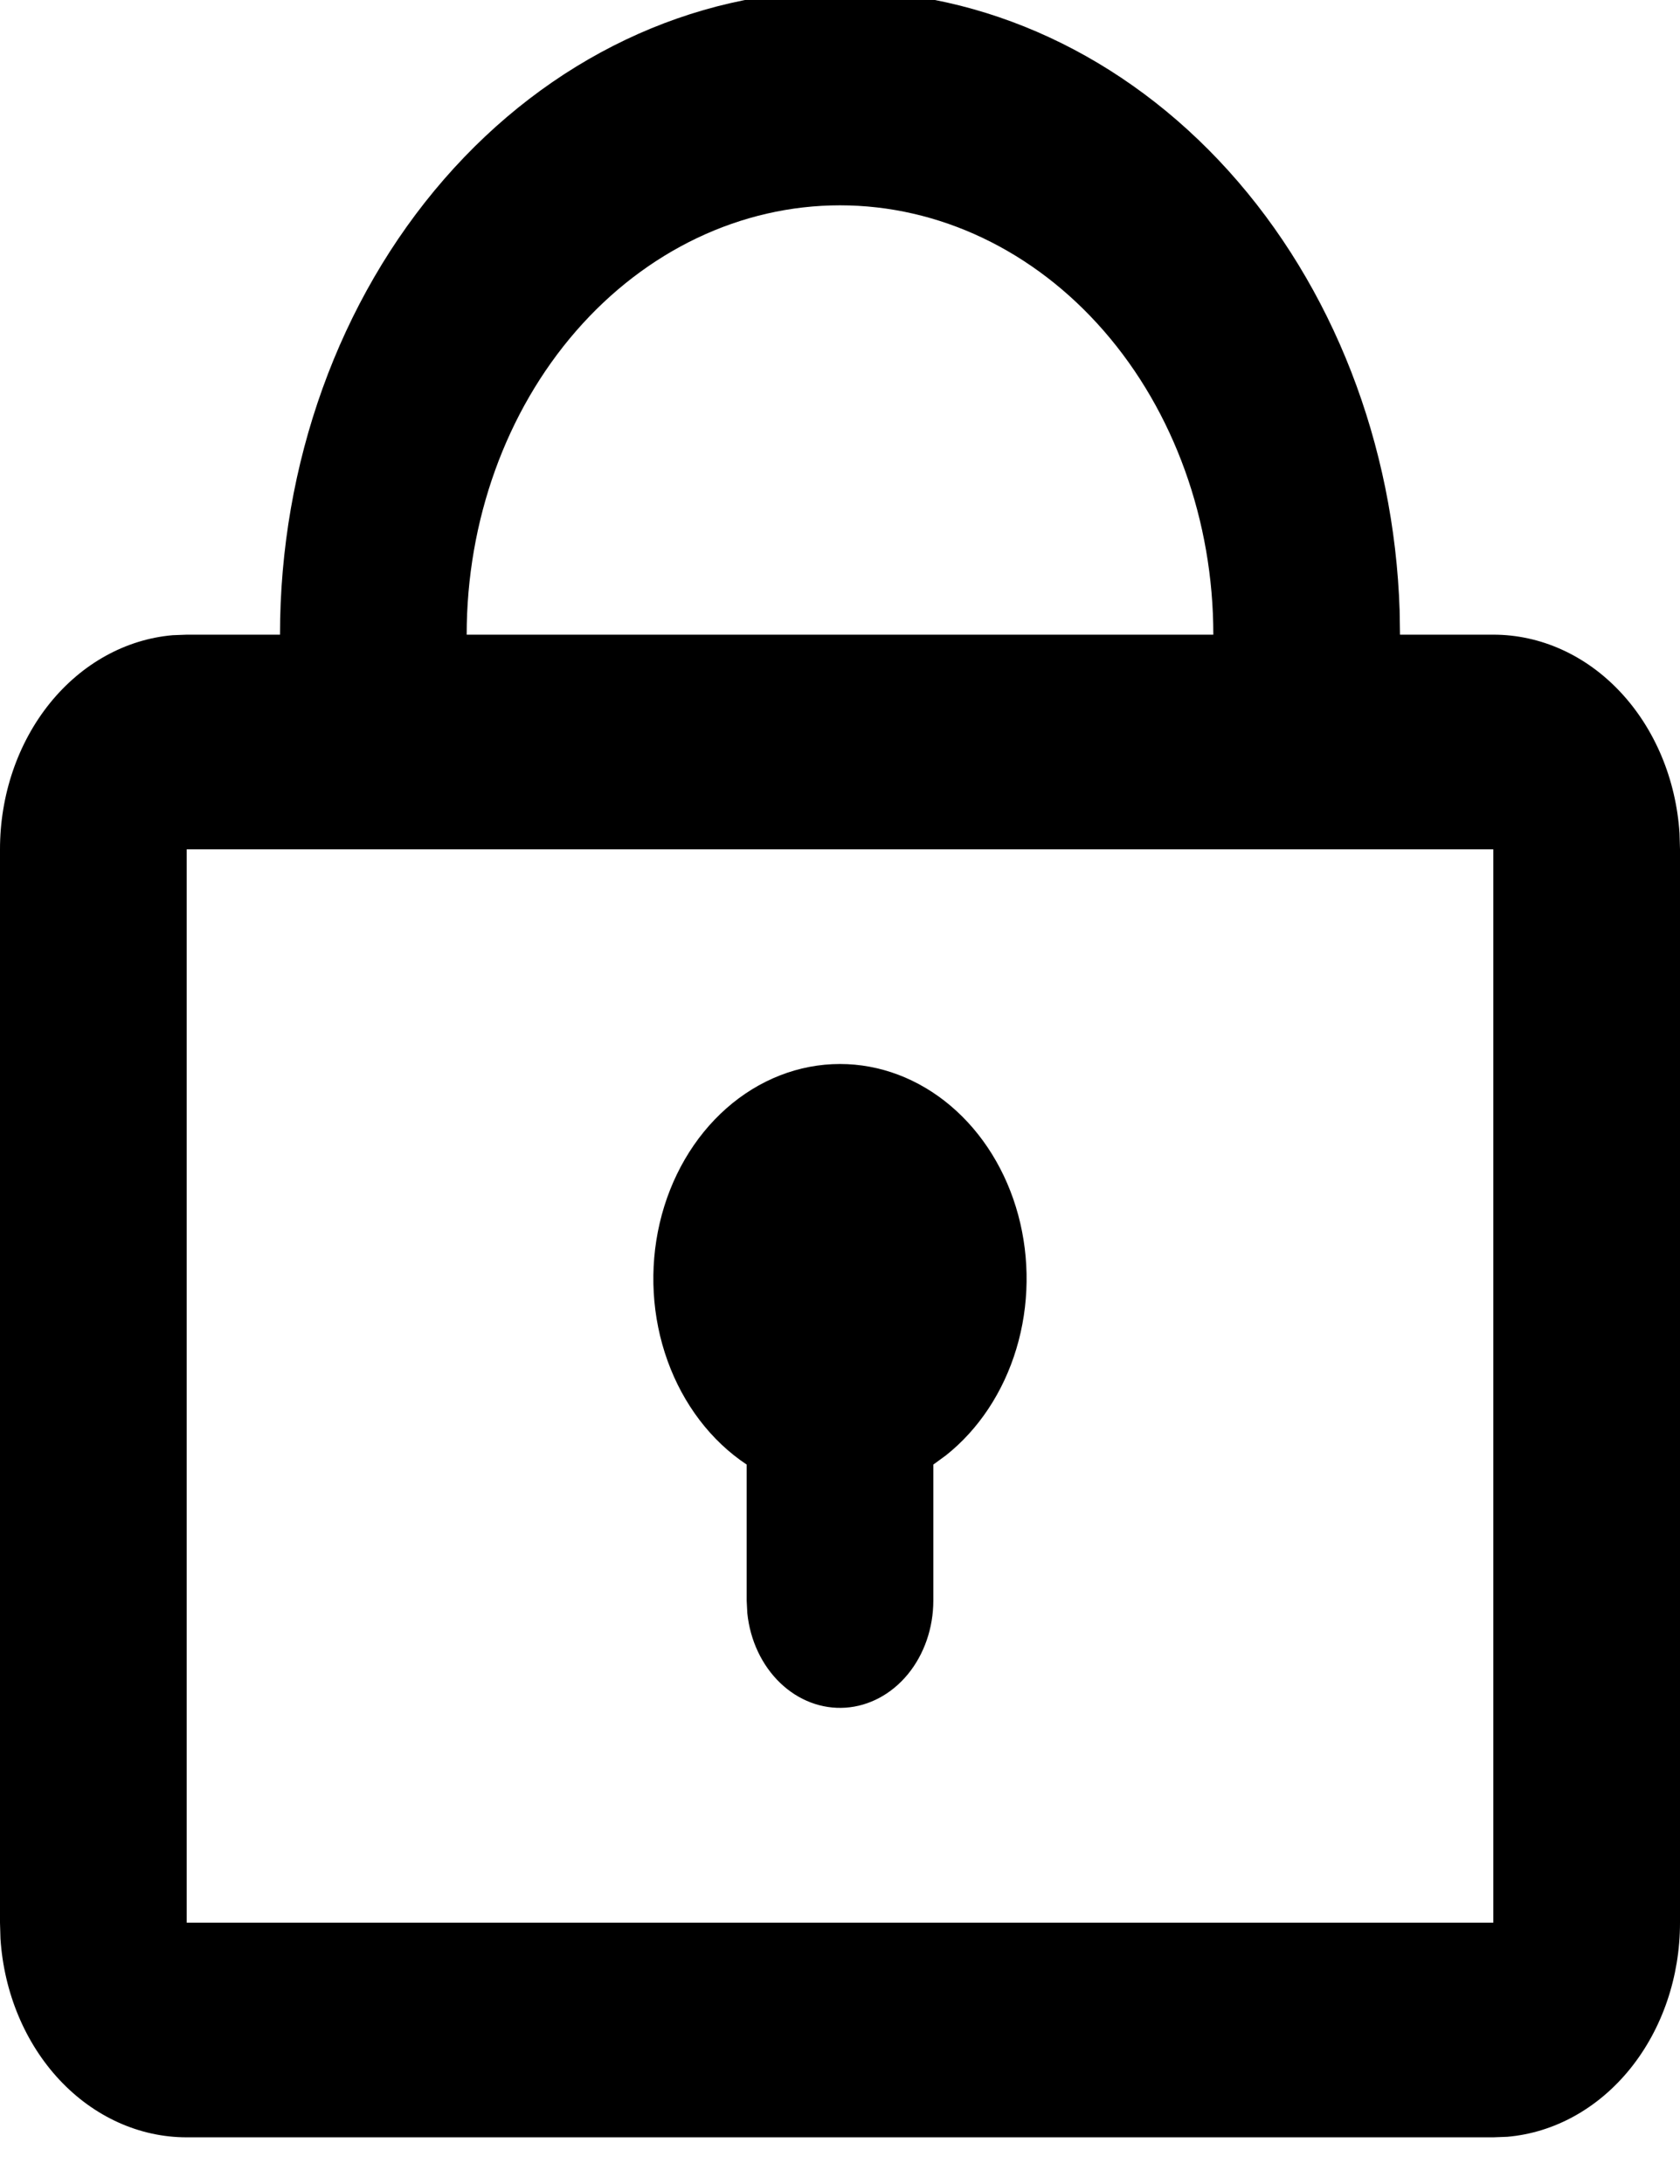 <svg width="60" height="78" viewBox="0 0 60 78" fill="none" xmlns="http://www.w3.org/2000/svg" xmlns:xlink="http://www.w3.org/1999/xlink">
<path d="M30,-0.333C35.175,-0.334 40.148,1.973 43.875,6.101C47.602,10.229 49.793,15.858 49.987,21.804L50,22.667L53.333,22.667C55.015,22.666 56.635,23.396 57.868,24.712C59.102,26.027 59.857,27.83 59.983,29.758L60,30.333L60,68.667C60.001,70.601 59.365,72.464 58.222,73.882C57.078,75.3 55.511,76.169 53.833,76.314L53.333,76.333L6.667,76.333C4.985,76.334 3.365,75.603 2.131,74.288C0.898,72.973 0.143,71.17 0.017,69.242L0,68.667L0,30.333C-0.001,28.399 0.635,26.536 1.778,25.118C2.922,23.7 4.489,22.831 6.167,22.686L6.667,22.667L10,22.667C10,16.567 12.107,10.717 15.858,6.403C19.609,2.09 24.696,-0.333 30,-0.333ZM53.333,30.333L6.667,30.333L6.667,68.667L53.333,68.667L53.333,30.333ZM30,38C31.422,38 32.807,38.524 33.951,39.494C35.096,40.463 35.942,41.829 36.364,43.39C36.786,44.952 36.763,46.628 36.298,48.173C35.833,49.718 34.951,51.052 33.78,51.98L33.333,52.306L33.333,57.167C33.332,58.144 33.007,59.083 32.424,59.794C31.841,60.504 31.043,60.932 30.195,60.989C29.347,61.046 28.512,60.729 27.861,60.102C27.209,59.475 26.79,58.585 26.69,57.615L26.667,57.167L26.667,52.306C25.396,51.462 24.403,50.16 23.841,48.6C23.279,47.041 23.181,45.312 23.561,43.682C23.941,42.052 24.778,40.612 25.942,39.584C27.106,38.557 28.532,38 30,38ZM30,7.333C26.464,7.333 23.072,8.949 20.572,11.824C18.071,14.7 16.667,18.6 16.667,22.667L43.333,22.667C43.333,18.6 41.929,14.7 39.428,11.824C36.928,8.949 33.536,7.333 30,7.333Z" fill="#000000"/>
</svg>
